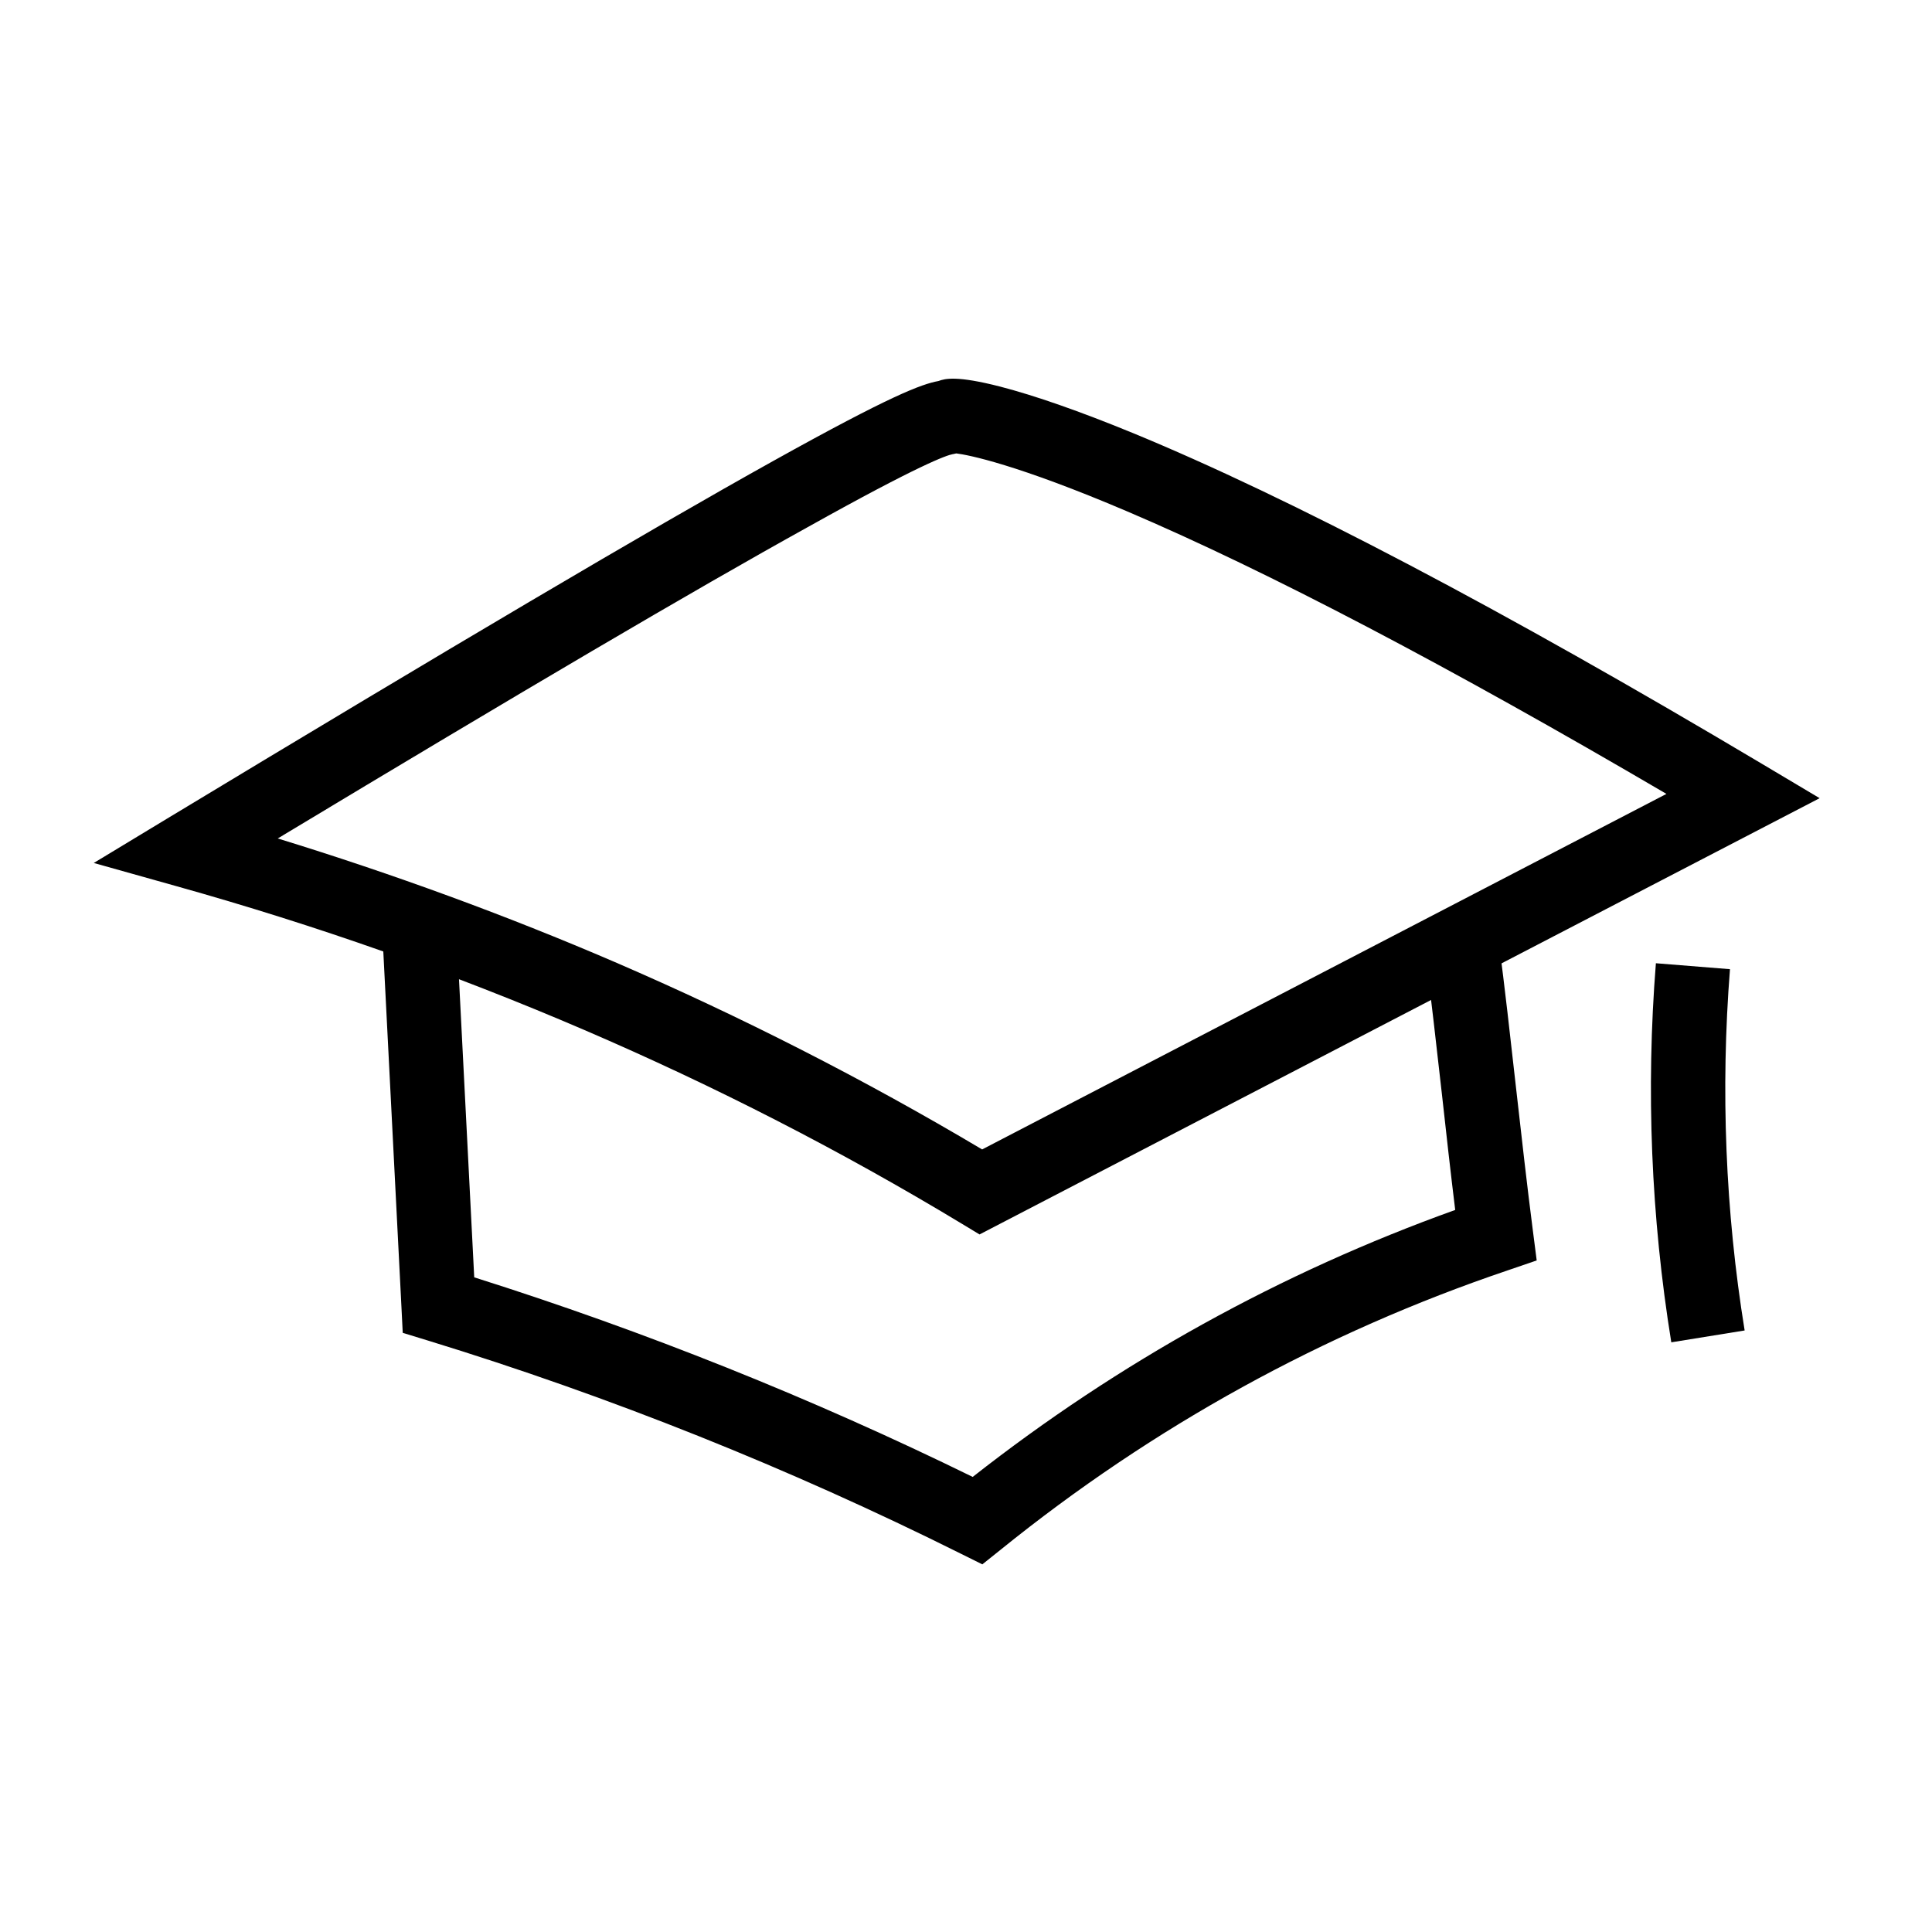 <?xml version="1.0" encoding="UTF-8"?>
<!-- Uploaded to: ICON Repo, www.iconrepo.com, Generator: ICON Repo Mixer Tools -->
<svg fill="#000000" width="800px" height="800px" version="1.1" viewBox="144 144 512 512" xmlns="http://www.w3.org/2000/svg">
 <g>
  <path d="m403.59 471.14-4.723-2.856c-63.766-38.52-133.78-68.633-208.12-89.441l-21.895-6.148 19.434-11.758c75.18-45.41 127.72-76.457 160.69-94.809 31.191-17.367 39.211-20.32 43.738-21.156 1.723-0.641 4.82-1.477 16.336 1.477 9.297 2.41 21.105 6.543 35.031 12.25 41.82 17.219 98.008 46.738 166.94 87.773l15.203 9.055zm-185.98-104.94c30.699 9.445 60.664 20.418 89.348 32.766 33.406 14.414 66.125 31.094 97.316 49.645l181.35-94.219c-57.66-33.801-105.68-58.992-142.83-74.836-29.422-12.547-42.215-15.008-45.363-15.398-0.297 0.051-0.59 0.148-0.887 0.195h-0.051c-1.625 0.297-8.66 2.707-38.426 19.336-29.957 16.582-76.008 43.691-140.46 82.512z"/>
  <path d="m404.33 558.57-5.656-2.805c-45.363-22.633-92.938-41.672-141.35-56.531l-6.594-2.016-0.344-6.887c-1.723-33.406-3.394-66.863-5.117-100.27l19.633-0.984c1.574 31.145 3.199 62.289 4.773 93.43 45.164 14.27 89.543 32.027 132.1 52.891 38.719-30.406 81.672-54.168 127.87-70.75-1.18-9.645-2.363-20.121-3.492-30.406-1.477-13.086-3-26.617-4.477-38.031l19.531-2.559c1.523 11.562 3.051 25.191 4.527 38.375 1.477 13.086 3 26.566 4.477 37.984l1.031 8.02-7.625 2.609c-48.906 16.531-94.07 41.426-134.37 73.996z"/>
  <path d="m586.91 499.73c-5.363-33.16-6.742-66.961-4.082-100.46l19.633 1.574c-2.508 31.93-1.23 64.156 3.887 95.742z"/>
 </g>
</svg>